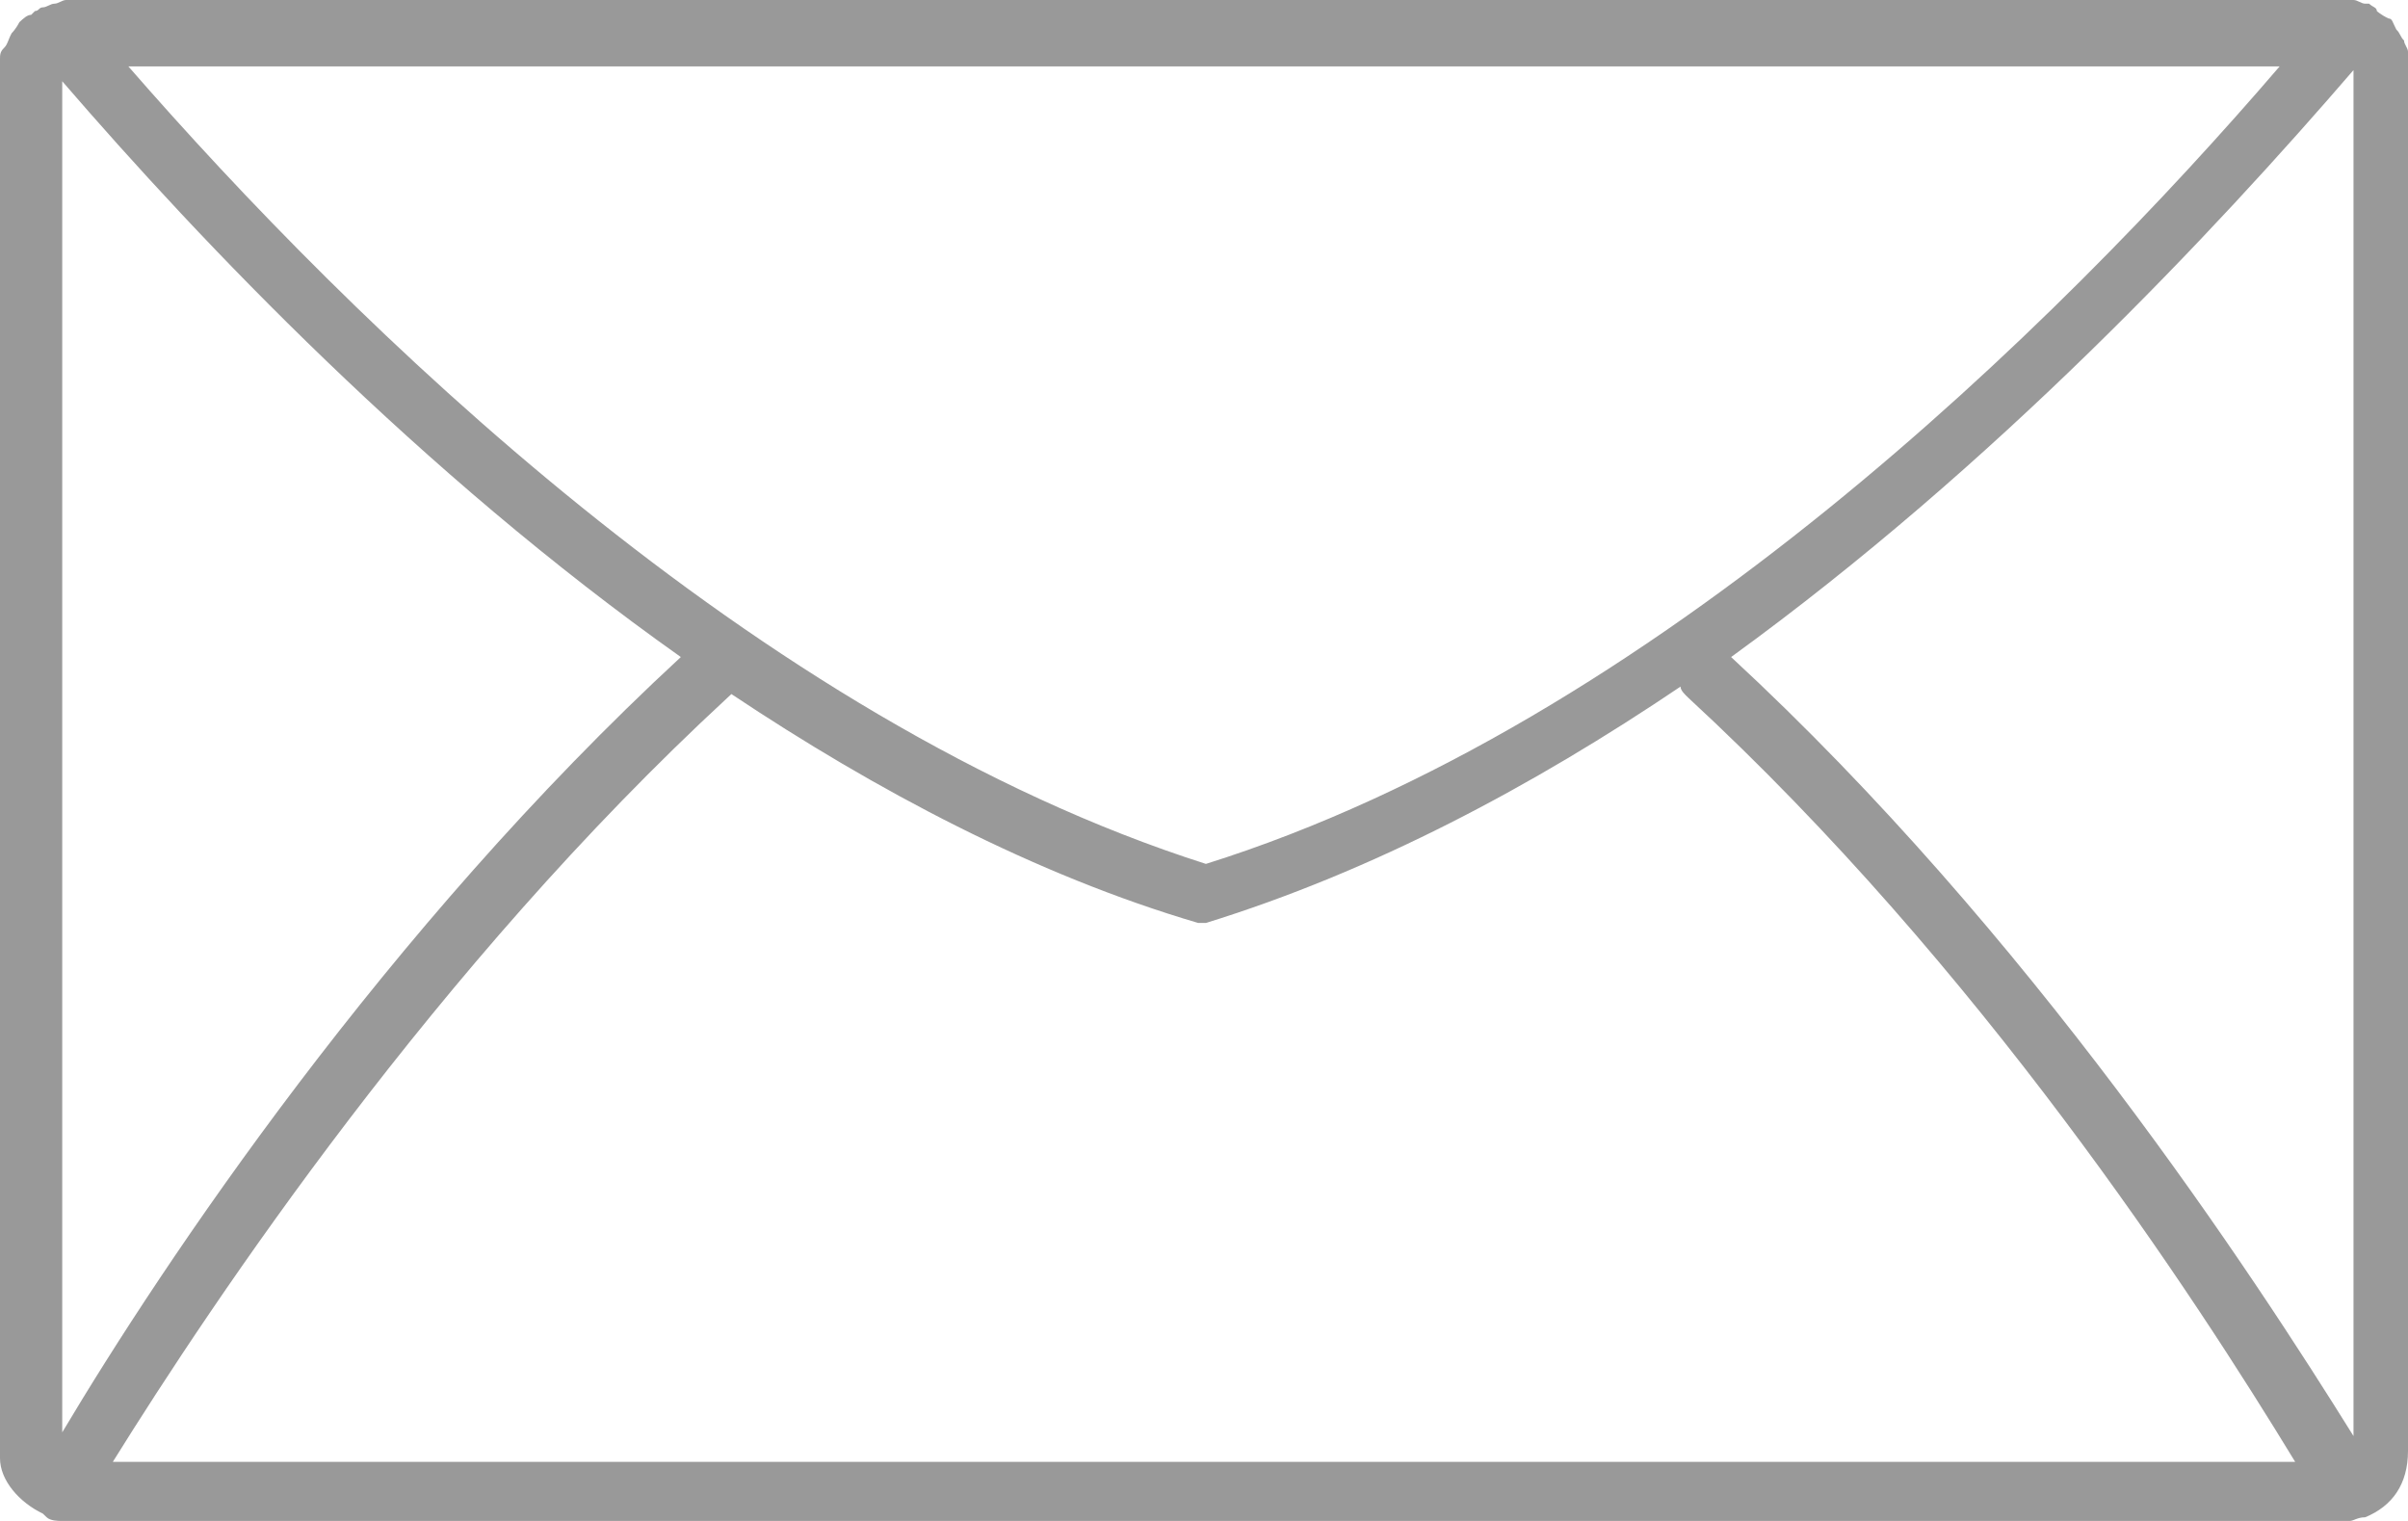 <?xml version="1.0" encoding="UTF-8"?>
<svg width="19px" height="12px" viewBox="0 0 19 12" version="1.1" xmlns="http://www.w3.org/2000/svg" xmlns:xlink="http://www.w3.org/1999/xlink">
    <!-- Generator: Sketch 51.1 (57501) - http://www.bohemiancoding.com/sketch -->
    <title>icon_email</title>
    <desc>Created with Sketch.</desc>
    <defs></defs>
    <g id="Mockups" stroke="none" stroke-width="1" fill="none" fill-rule="evenodd">
        <g id="Sign-In---Patient---Desktop" transform="translate(-373, -319)" fill="#999999" fill-rule="nonzero">
            <g id="Sign-In-Screen" transform="translate(352, 139)">
                <g id="icon_email" transform="translate(21, 180)">
                    <path d="M18.969,0.32 C18.939,0.291 18.939,0.262 18.908,0.233 C18.877,0.175 18.877,0.146 18.847,0.146 C18.785,0.117 18.754,0.087 18.754,0.087 C18.754,0.058 18.724,0.058 18.693,0.029 C18.693,0.029 18.693,0.029 18.662,0.029 C18.632,0.029 18.601,0 18.57,0 C18.54,0 18.509,0 18.509,0 C18.509,0 18.478,0 18.447,0 L0.553,0 C0.553,0 0.553,0 0.522,0 C0.491,0 0.46,0.029 0.43,0.029 C0.399,0.029 0.368,0.058 0.338,0.058 C0.307,0.058 0.307,0.087 0.276,0.087 L0.246,0.117 C0.215,0.117 0.184,0.146 0.153,0.175 C0.123,0.233 0.092,0.262 0.092,0.262 C0.061,0.32 0.061,0.35 0.031,0.379 C0,0.408 0,0.437 0,0.466 C0,0.495 0,0.524 0,0.553 L0,11.505 C0,11.68 0.153,11.854 0.338,11.942 C0.338,11.942 0.368,11.971 0.368,11.971 C0.399,12 0.46,12 0.491,12 C0.491,12 0.522,12 0.522,12 C0.553,12 0.553,12 0.583,12 L18.447,12 C18.478,12 18.478,12 18.478,12 C18.478,12 18.509,12 18.54,12 C18.57,12 18.601,11.971 18.662,11.971 C18.662,11.971 18.662,11.971 18.662,11.971 C18.877,11.883 19,11.709 19,11.447 L19,0.495 C19,0.466 19,0.437 19,0.408 C19,0.379 18.969,0.35 18.969,0.32 Z M0.491,0.641 C1.596,1.922 3.315,3.728 5.372,5.184 C3.039,7.34 1.289,9.961 0.491,11.301 L0.491,0.641 Z M9.515,6.816 C5.955,5.68 2.763,2.534 1.013,0.524 L17.987,0.524 C16.237,2.563 13.045,5.709 9.515,6.816 Z M5.74,5.505 C5.74,5.505 5.771,5.476 5.771,5.476 C6.906,6.233 8.165,6.903 9.454,7.282 C9.454,7.282 9.485,7.282 9.515,7.282 C10.835,6.874 12.094,6.204 13.26,5.417 C13.26,5.447 13.291,5.476 13.321,5.505 C15.624,7.631 17.312,10.223 18.11,11.534 L0.89,11.534 C1.688,10.252 3.438,7.631 5.74,5.505 Z M13.659,5.184 C13.659,5.184 13.628,5.184 13.659,5.184 C15.746,3.67 17.465,1.835 18.57,0.553 C18.57,0.553 18.57,0.553 18.57,0.553 C18.57,0.583 18.57,0.583 18.57,0.583 L18.57,11.33 C17.772,10.049 16.023,7.369 13.659,5.184 Z" id="Shape"></path>
                </g>
            </g>
        </g>
    </g>
</svg>